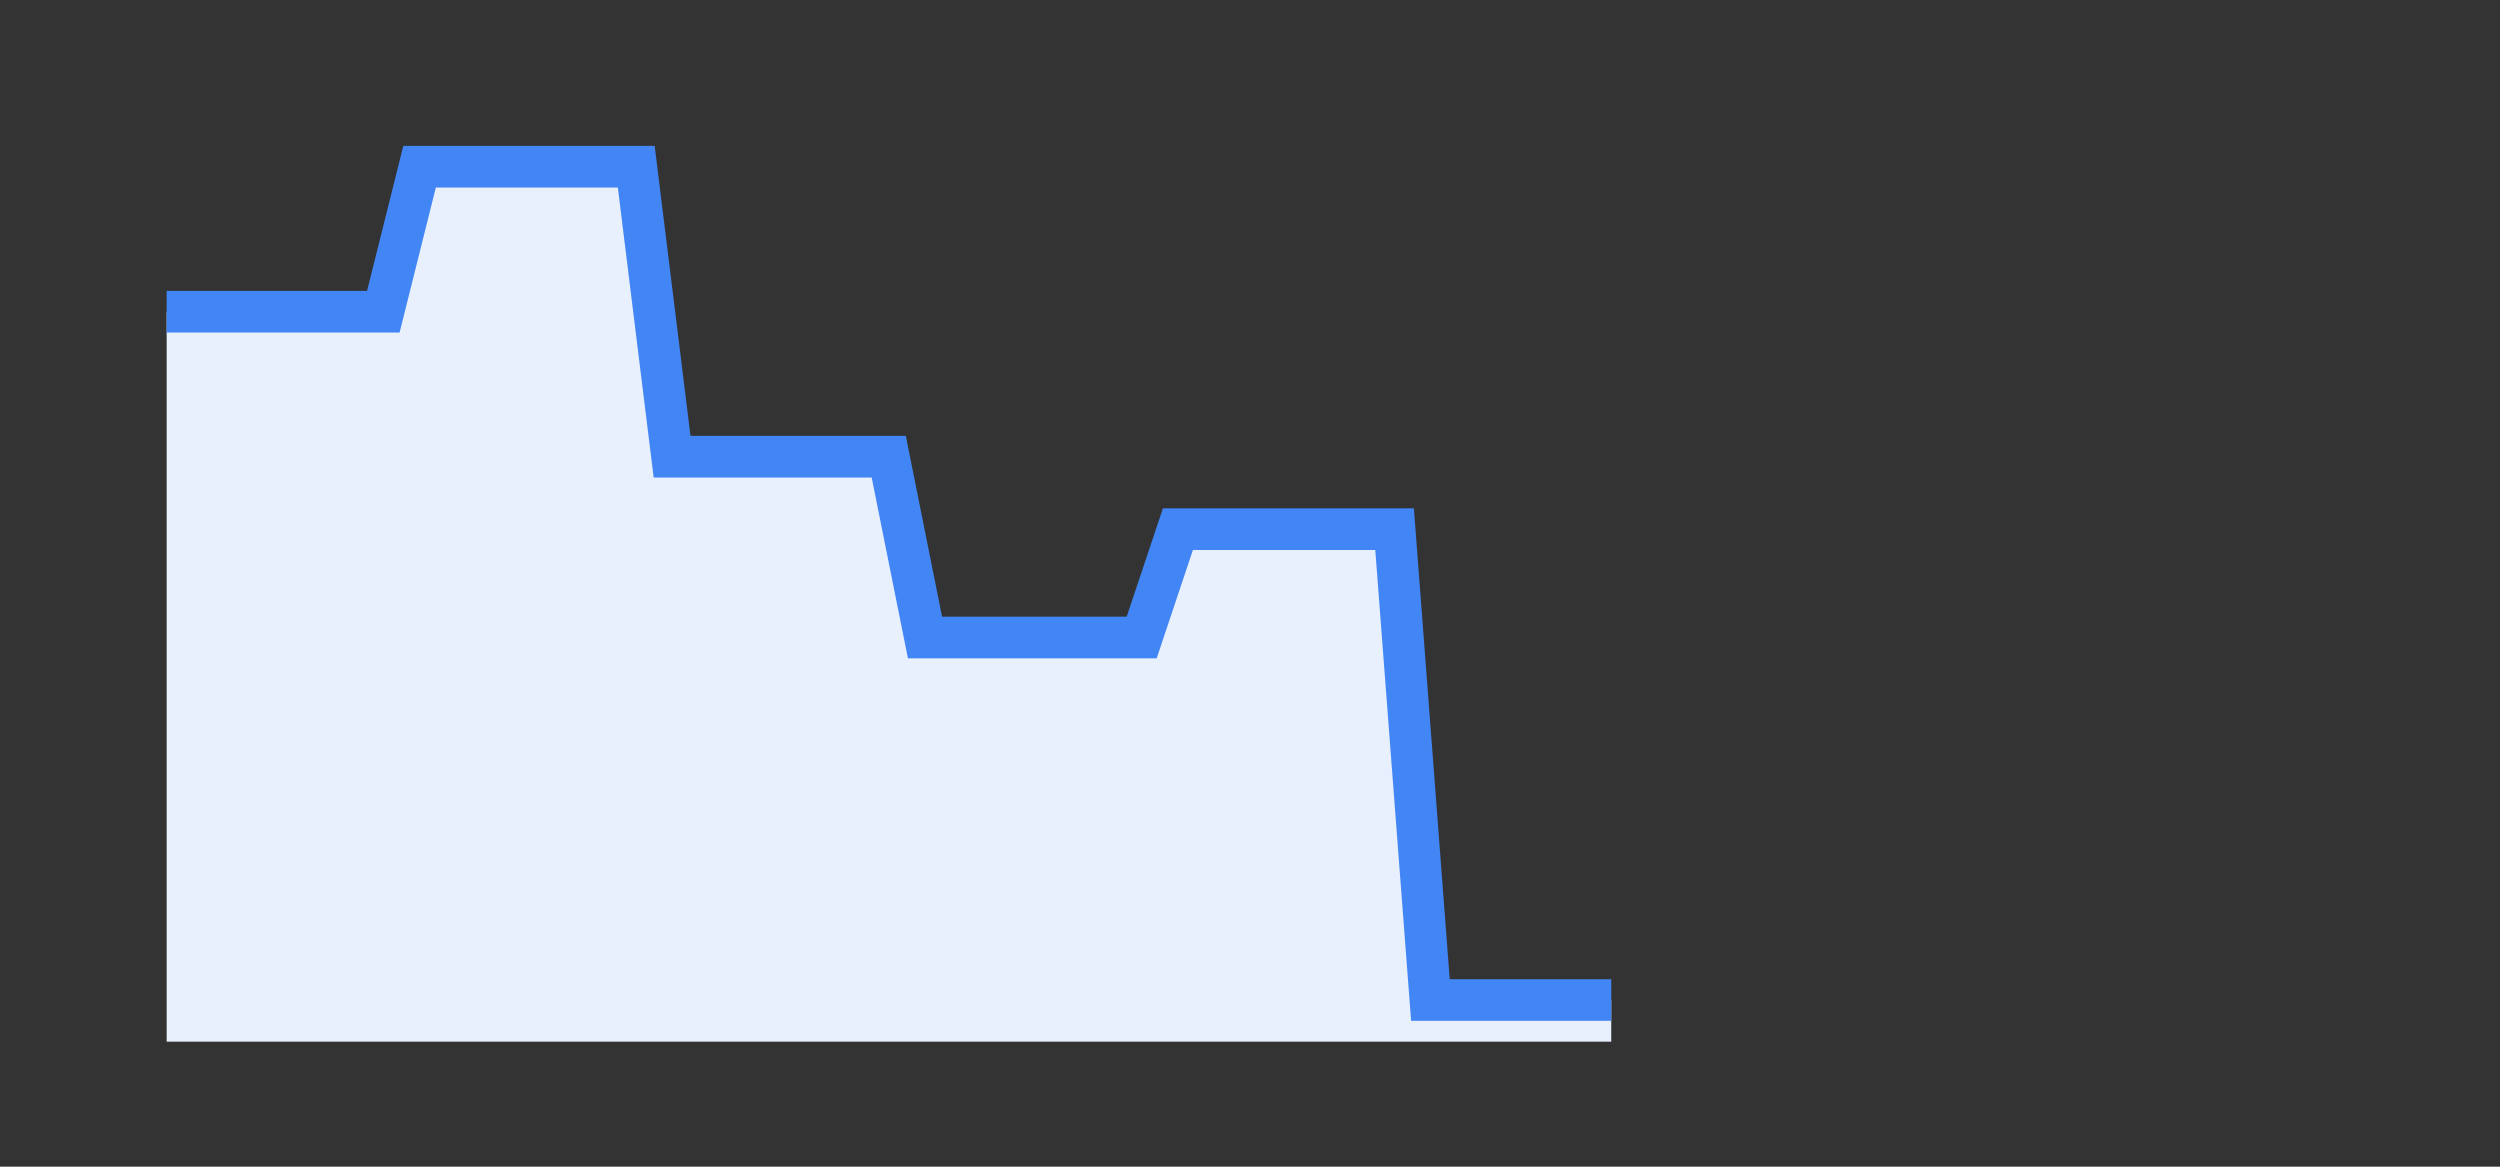 <svg width="60" height="28" preserveAspectRatio="none" xmlns="http://www.w3.org/2000/svg"><rect width="100%" height="100%" fill="#333333" stroke="none"/><path stroke="none" fill="#E8F0FE" fill-opacity="1" d="M4.00 25.00 L4.00 7.48  L4.00 7.48 L4.87 7.48 L5.73 7.48 L6.60 7.48 L7.47 7.48 L8.33 7.48 L9.20 7.48 L10.07 4.00 L10.93 4.00 L11.80 4.00 L12.67 4.00 L13.53 4.00 L14.40 4.00 L15.27 4.00 L16.13 10.96 L17.00 10.96 L17.87 10.96 L18.73 10.96 L19.60 10.96 L20.47 10.96 L21.33 10.96 L22.20 15.30 L23.07 15.30 L23.93 15.30 L24.80 15.30 L25.67 15.30 L26.53 15.30 L27.40 15.30 L28.27 12.70 L29.13 12.70 L30.00 12.70 L30.87 12.70 L31.73 12.70 L32.60 12.70 L33.47 12.70 L34.33 24.00 L35.20 24.00 L36.07 24.00 L36.93 24.00 L37.80 24.00 L38.67 24.00  L38.67 25.00 " /><path stroke="#4285F4" stroke-width="1" fill="none" d="M4.00 7.48  L4.00 7.48 L4.87 7.48 L5.73 7.48 L6.60 7.48 L7.47 7.48 L8.33 7.48 L9.20 7.48 L10.07 4.00 L10.93 4.00 L11.80 4.00 L12.67 4.00 L13.53 4.00 L14.40 4.00 L15.27 4.00 L16.13 10.96 L17.00 10.96 L17.87 10.96 L18.73 10.96 L19.60 10.96 L20.47 10.96 L21.33 10.96 L22.20 15.30 L23.07 15.30 L23.93 15.30 L24.80 15.30 L25.67 15.30 L26.53 15.30 L27.40 15.30 L28.27 12.70 L29.13 12.70 L30.00 12.70 L30.87 12.70 L31.73 12.70 L32.60 12.70 L33.47 12.70 L34.33 24.00 L35.20 24.00 L36.07 24.00 L36.93 24.00 L37.80 24.00 L38.67 24.00 " /></svg>